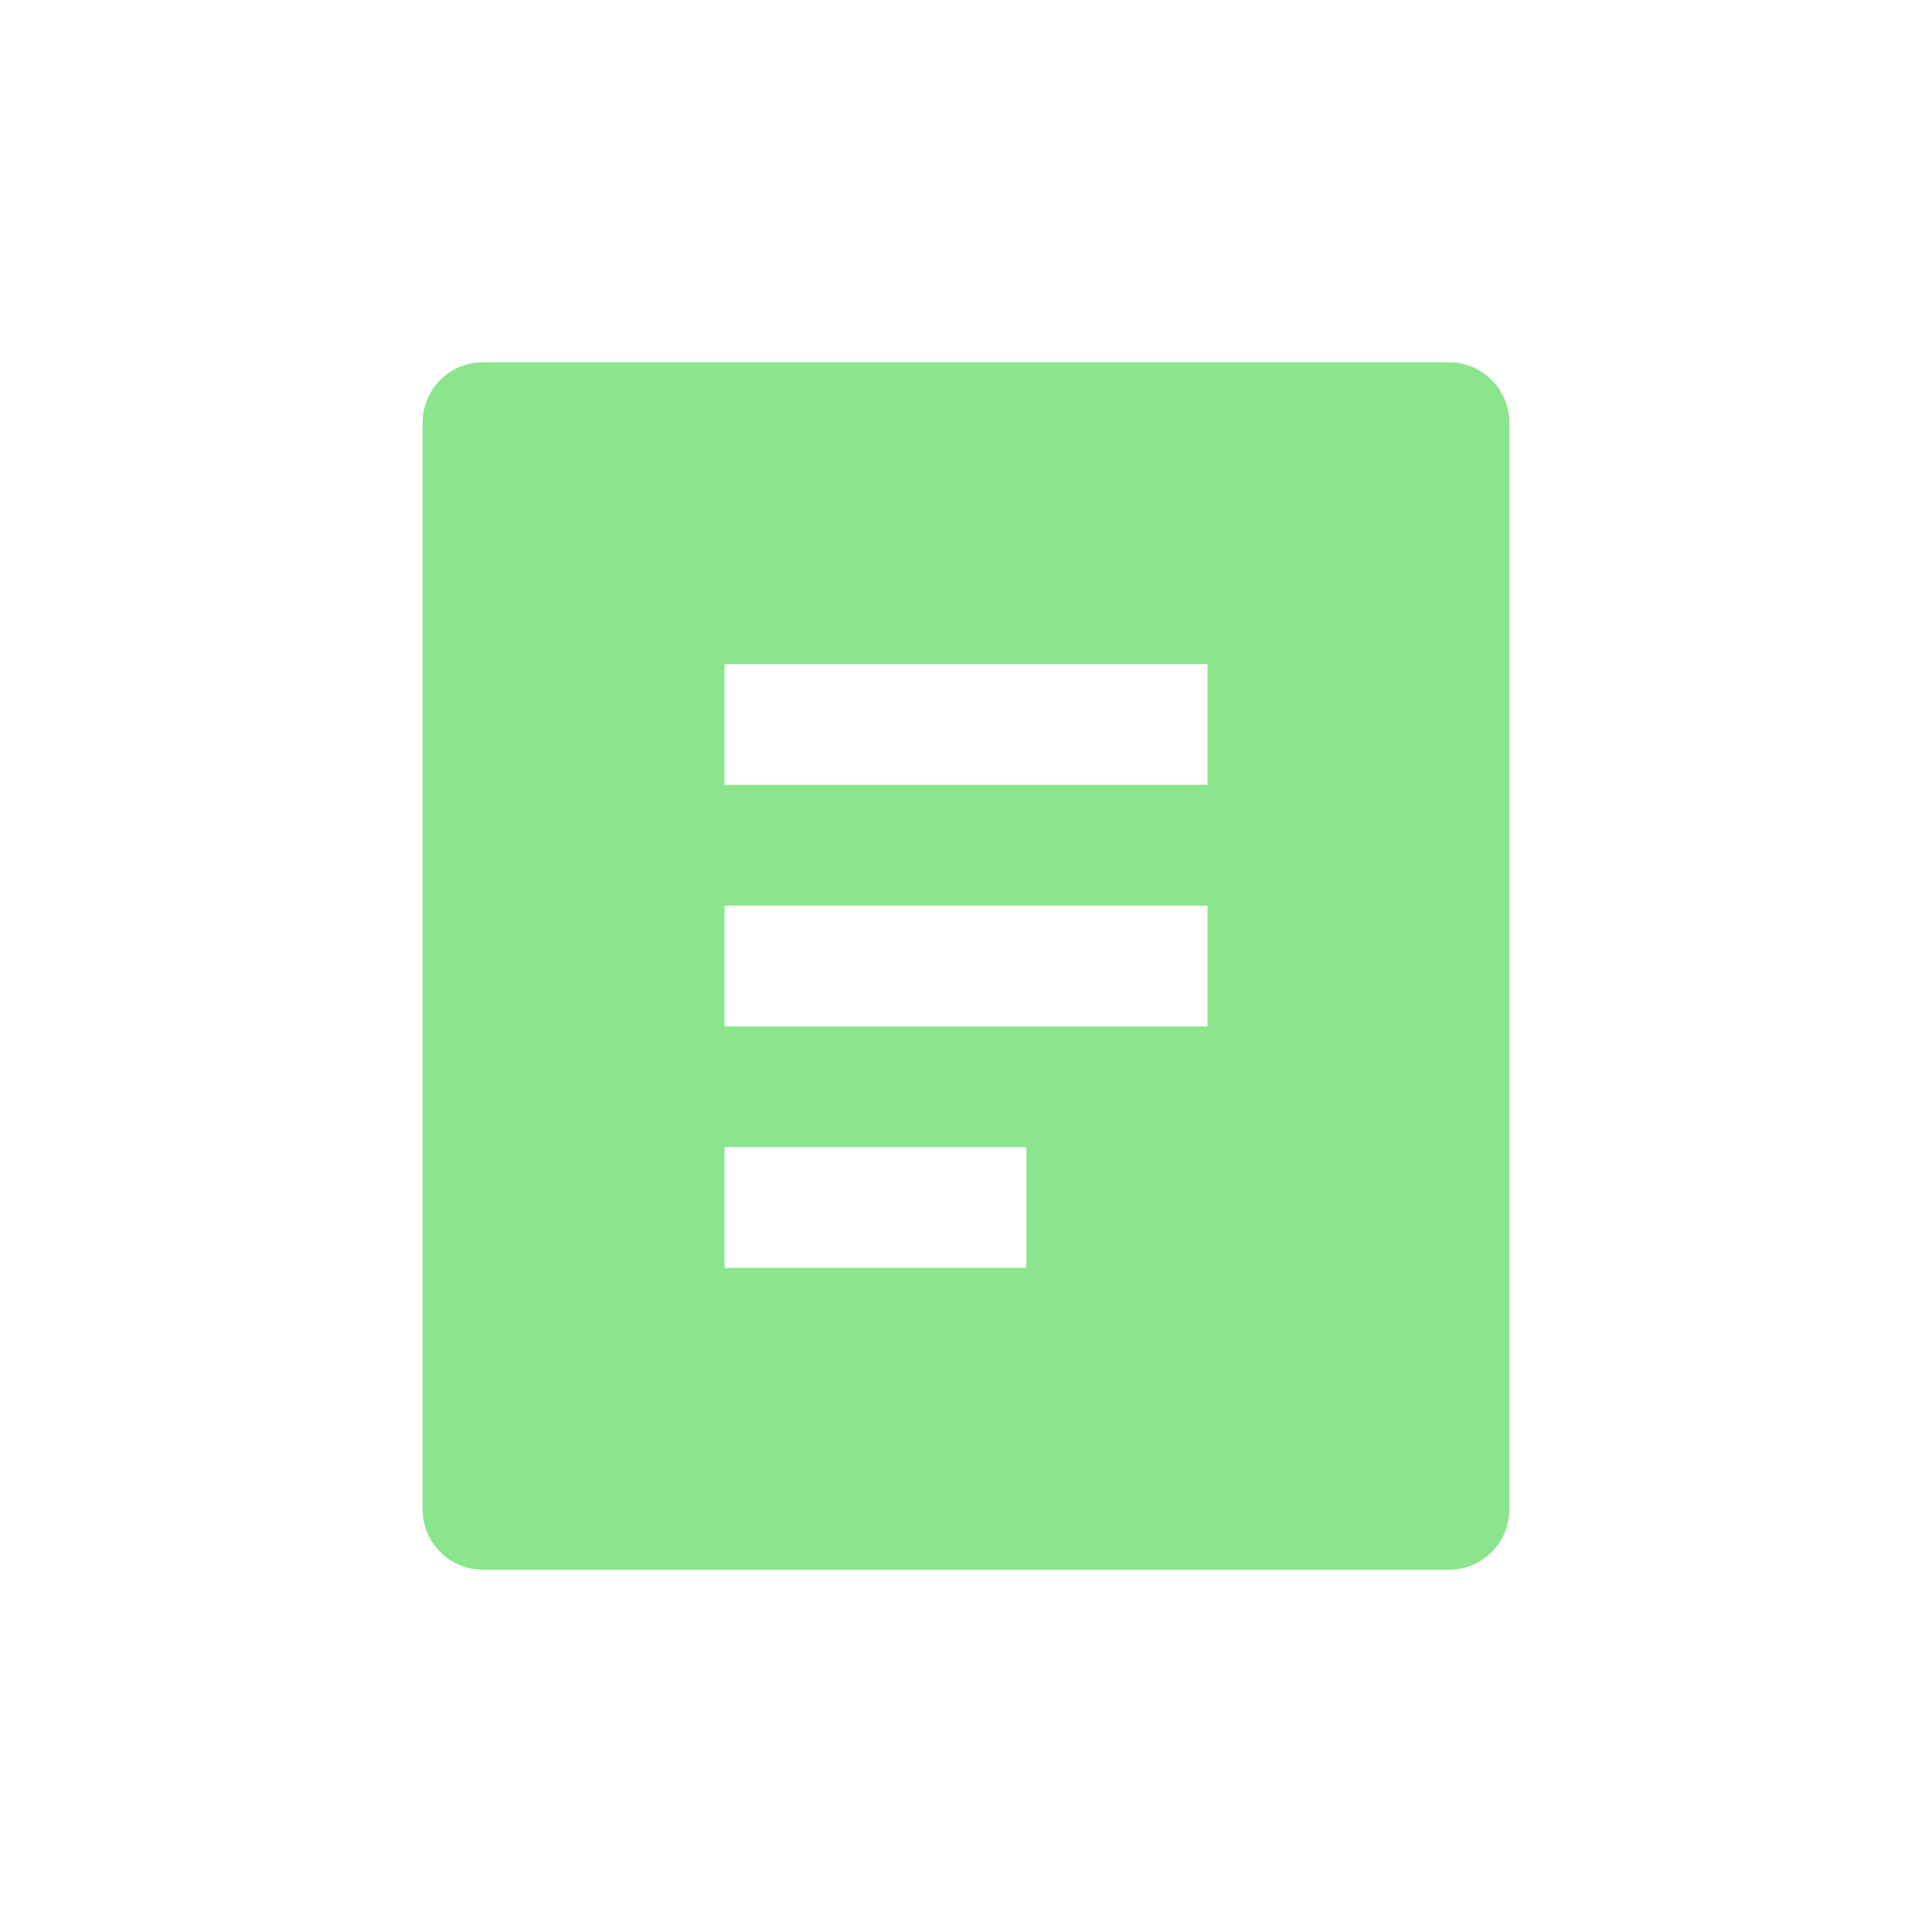 <svg width="24" height="24" viewBox="0 0 24 24" fill="none" xmlns="http://www.w3.org/2000/svg">
<path d="M18 19.5H6C5.801 19.5 5.61 19.421 5.47 19.28C5.329 19.14 5.25 18.949 5.25 18.75V5.25C5.25 5.051 5.329 4.86 5.47 4.72C5.61 4.579 5.801 4.5 6 4.5H18C18.199 4.5 18.39 4.579 18.53 4.72C18.671 4.86 18.75 5.051 18.75 5.25V18.75C18.75 18.949 18.671 19.14 18.53 19.28C18.39 19.421 18.199 19.5 18 19.5ZM9 8.25V9.75H15V8.25H9ZM9 11.25V12.75H15V11.25H9ZM9 14.25V15.75H12.75V14.25H9Z" fill="#8AE58D"/>
</svg>
